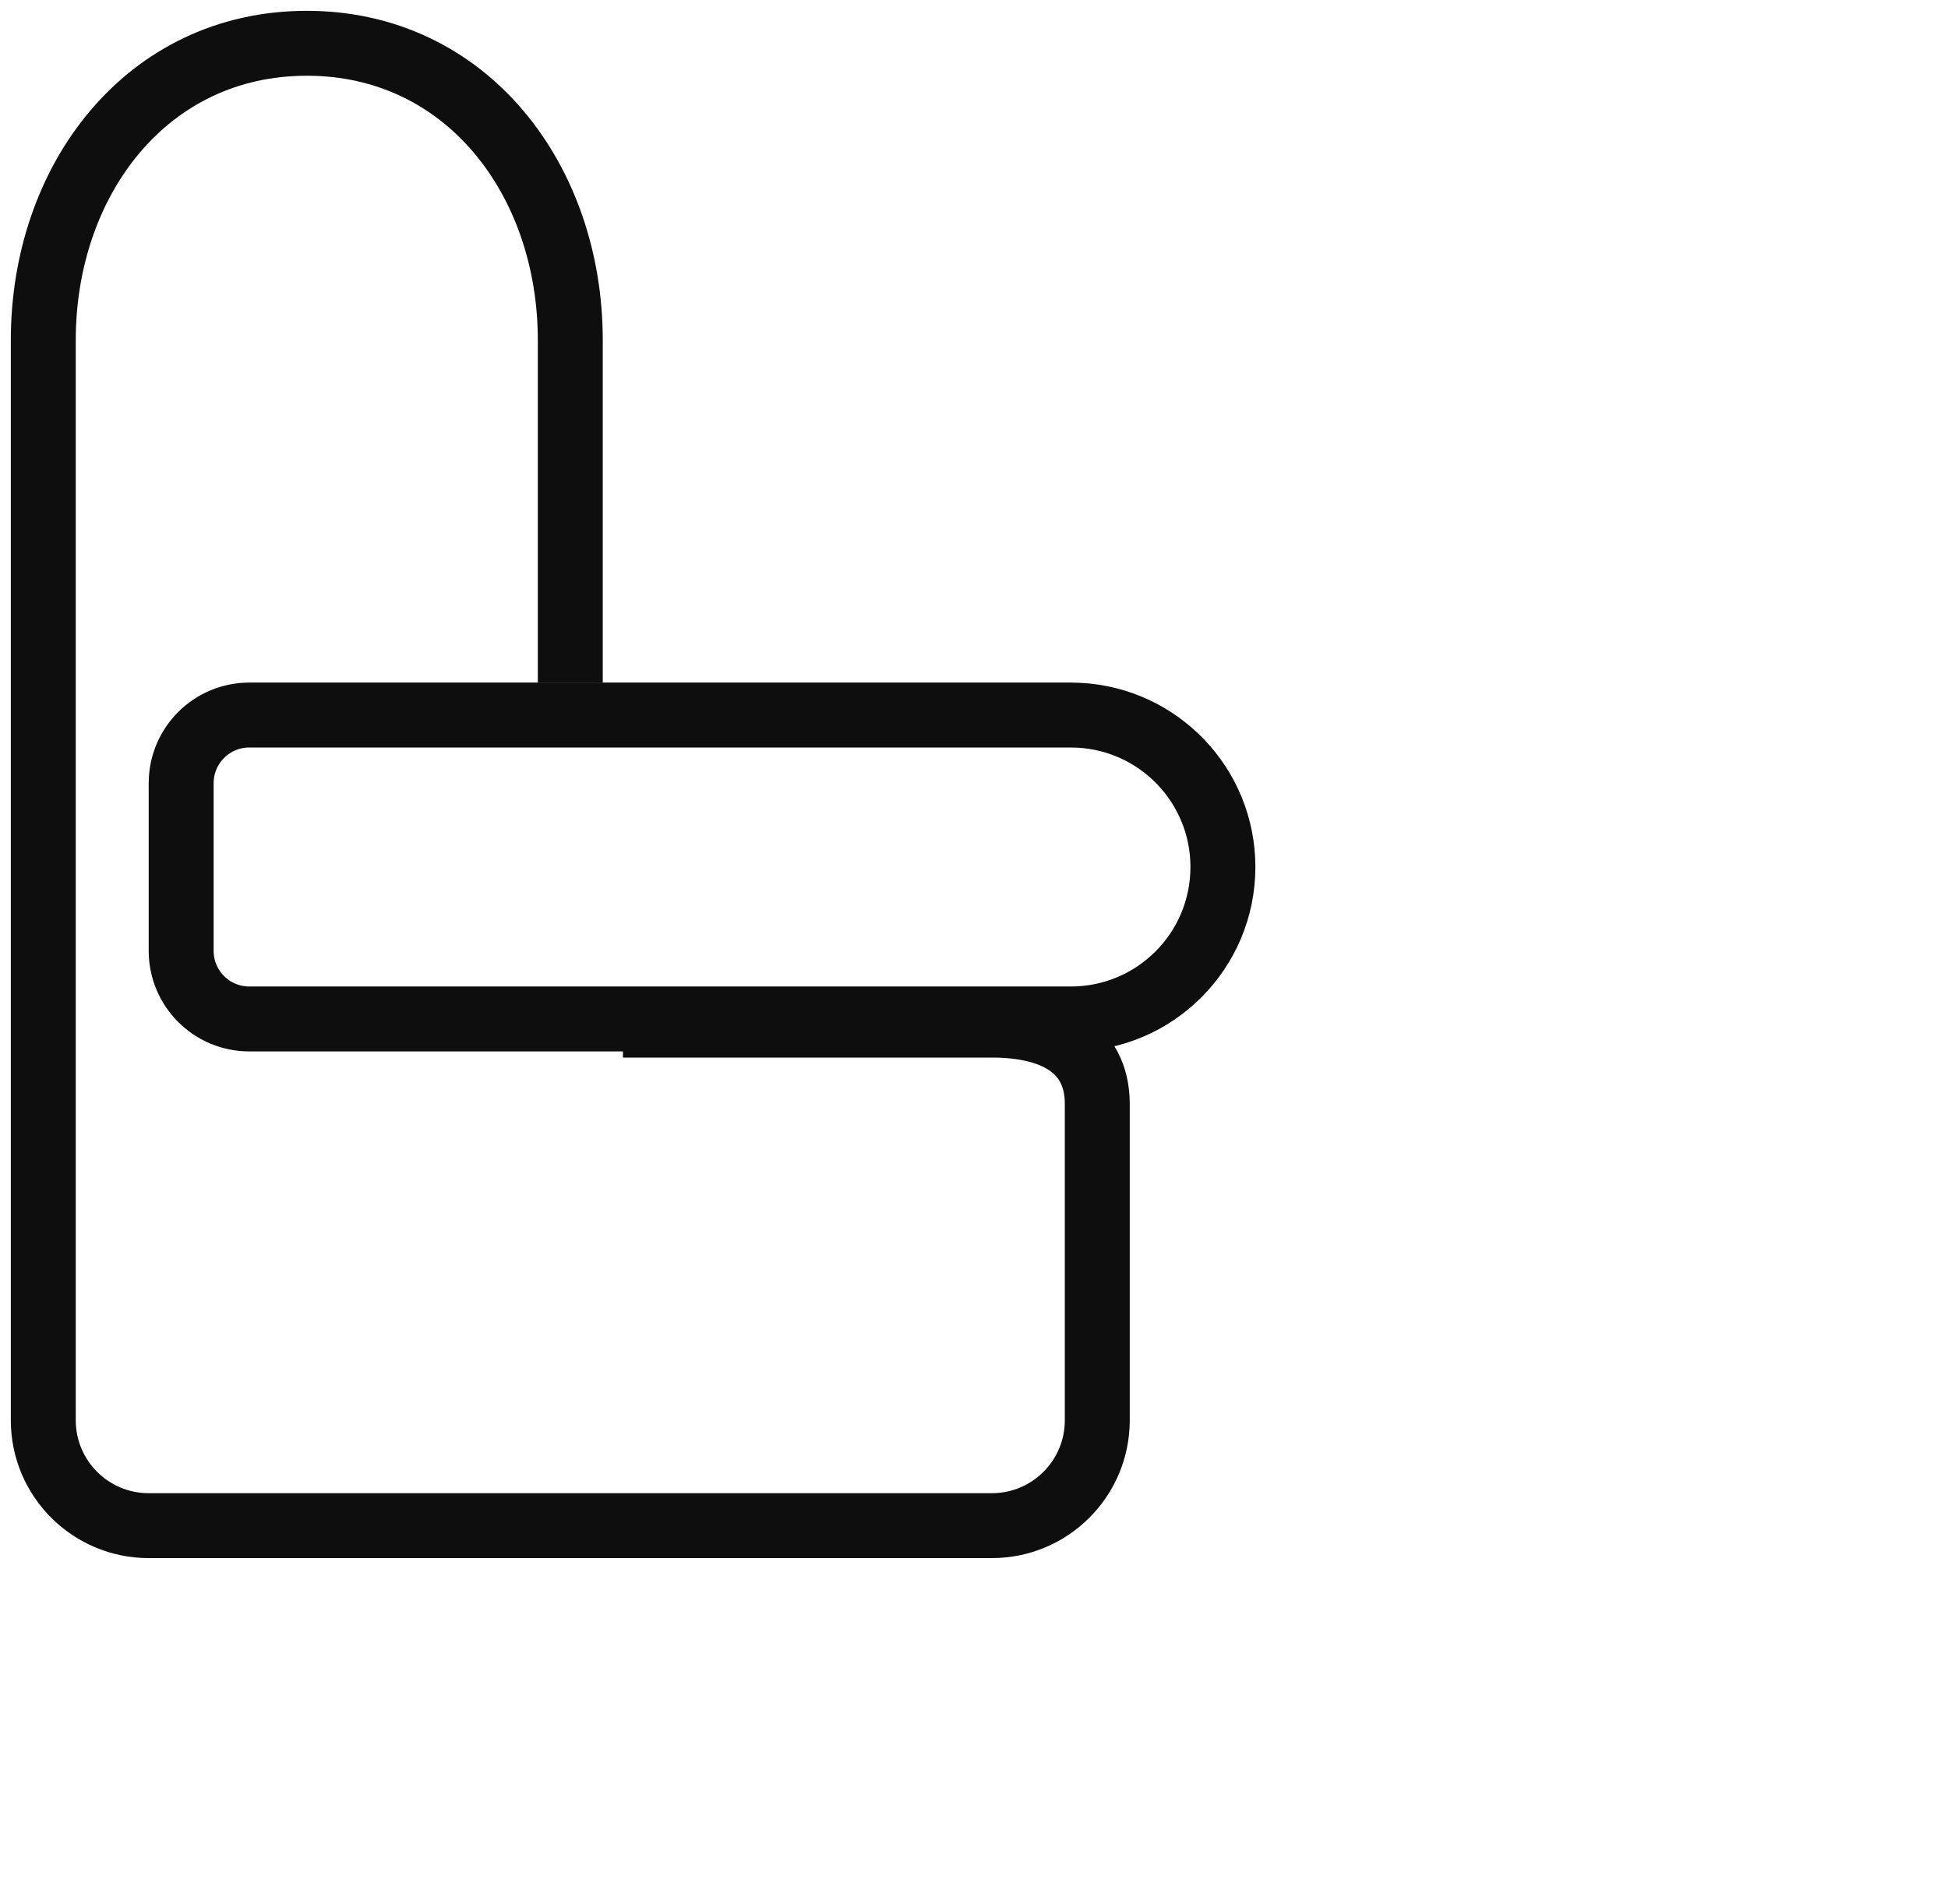 <svg xmlns="http://www.w3.org/2000/svg" fill="none" viewBox="0 0 45 44" height="44" width="45">
<path stroke-width="1.5" stroke="#0E0E0E" d="M28.25 20.032C28.25 21.971 26.678 23.543 24.739 23.543L5.759 23.543C4.889 23.543 4.185 22.838 4.185 21.969L4.185 18.096C4.185 17.226 4.889 16.521 5.759 16.521L24.739 16.521L24.92 16.526C26.775 16.62 28.25 18.154 28.25 20.032Z"></path>
<path stroke-width="1.5" stroke="#0E0E0E" d="M14.391 23.685H22.913C24.258 23.685 25.348 24.166 25.348 25.511V32.815C25.348 34.16 24.258 35.25 22.913 35.25L3.435 35.25C2.09 35.25 1 34.16 1 32.815V7.859C1 4.161 3.389 1 7.087 1C10.785 1 13.174 4.161 13.174 7.859V15.772"></path>
</svg>
